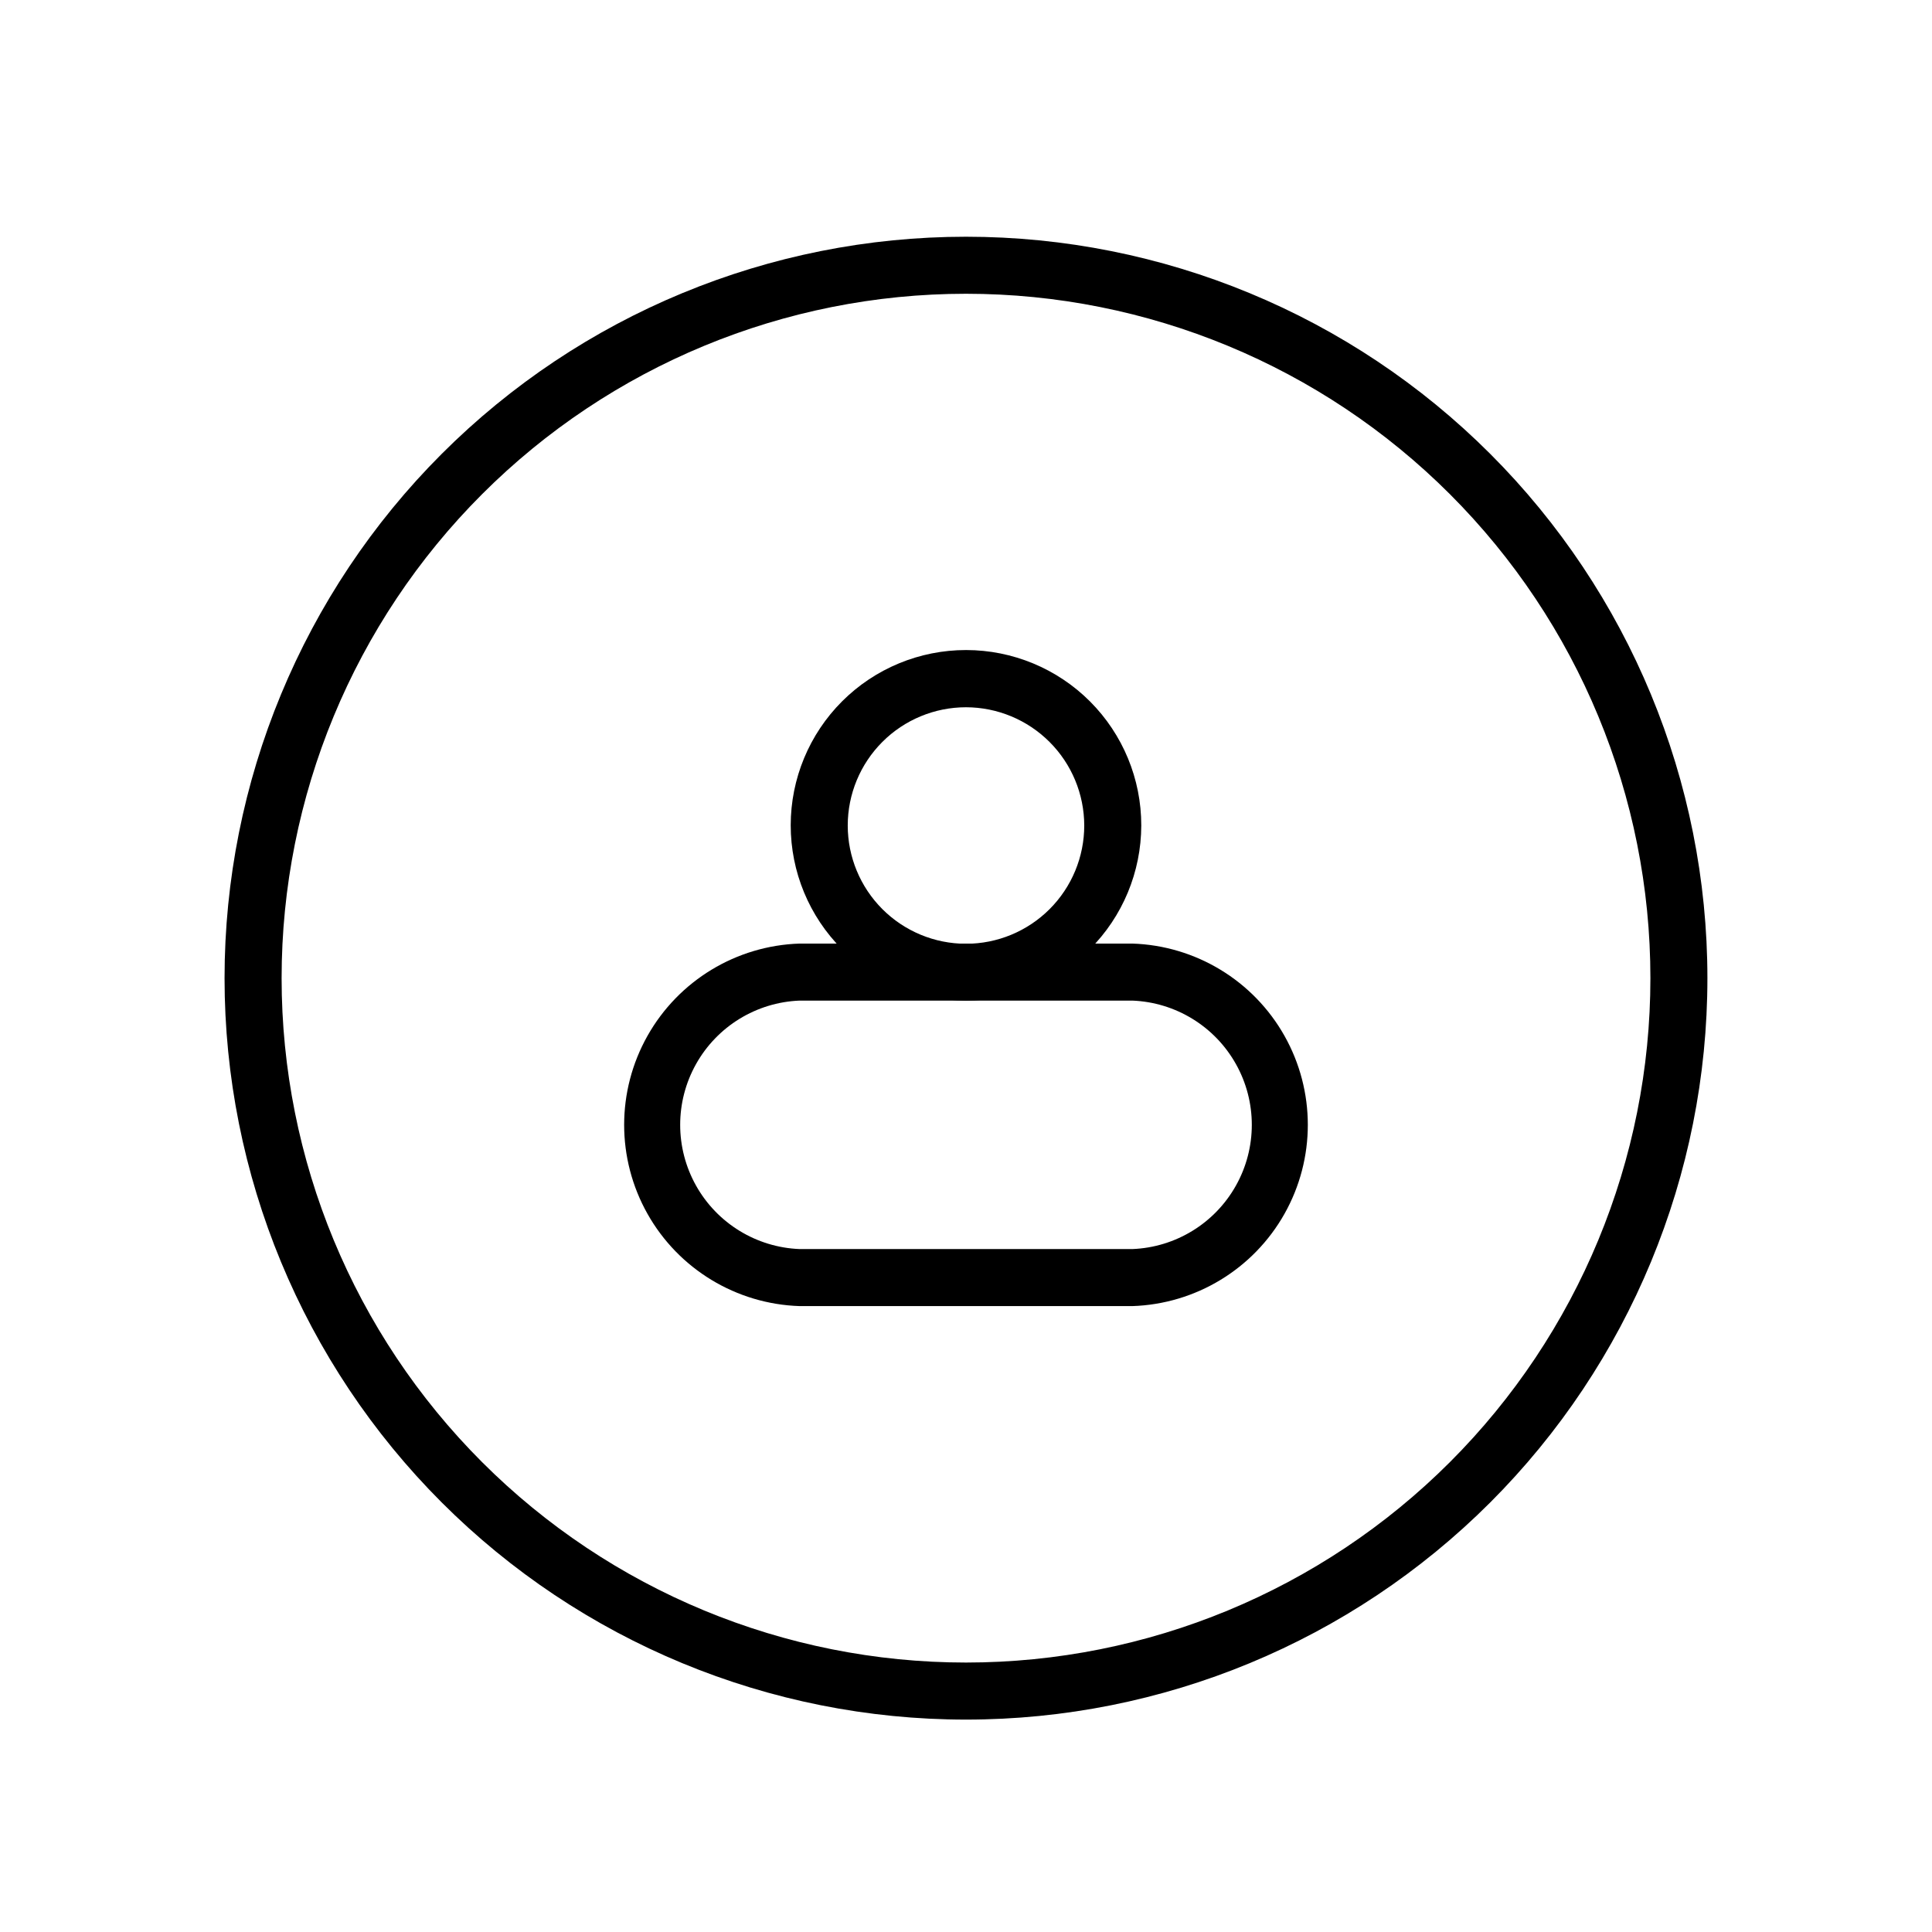 <?xml version="1.0" encoding="UTF-8"?>
<!-- Uploaded to: ICON Repo, www.svgrepo.com, Generator: ICON Repo Mixer Tools -->
<svg fill="#000000" width="800px" height="800px" version="1.1" viewBox="144 144 512 512" xmlns="http://www.w3.org/2000/svg">
 <g>
  <path d="m400 409.17c-12.324 0-24.141-4.894-32.852-13.613-8.715-8.715-13.605-20.531-13.602-32.855 0.004-12.32 4.906-24.137 13.625-32.848 8.715-8.707 20.539-13.594 32.859-13.586 12.324 0.008 24.137 4.914 32.844 13.633 8.703 8.723 13.59 20.547 13.574 32.867-0.027 12.309-4.93 24.102-13.637 32.801-8.707 8.695-20.508 13.59-32.812 13.602zm0-77.738c-8.312 0-16.285 3.301-22.16 9.18-5.875 5.875-9.18 13.848-9.18 22.156 0 8.312 3.305 16.281 9.18 22.16 5.875 5.875 13.848 9.18 22.16 9.18 8.309 0 16.281-3.305 22.156-9.18 5.879-5.879 9.18-13.848 9.18-22.16-0.016-8.305-3.32-16.27-9.195-22.141-5.871-5.875-13.836-9.184-22.141-9.195z"/>
  <path d="m444.08 490.13h-88.168c-16.793-0.543-32.082-9.816-40.324-24.457-8.242-14.641-8.242-32.52 0-47.16 8.242-14.641 23.531-23.914 40.324-24.457h88.168c16.793 0.543 32.082 9.816 40.324 24.457s8.242 32.52 0 47.16-23.531 23.914-40.324 24.457zm-88.168-80.961c-11.457 0.449-21.855 6.82-27.457 16.824-5.602 10-5.602 22.199 0 32.199 5.602 10.004 16 16.375 27.457 16.824h88.168c11.457-0.449 21.855-6.82 27.457-16.824 5.606-10 5.606-22.199 0-32.199-5.602-10.004-16-16.375-27.457-16.824z"/>
  <path d="m400 599.71c-52.113 0-102.09-20.699-138.94-57.547s-57.551-86.824-57.551-138.94c0-52.109 20.703-102.09 57.551-138.94s86.824-57.547 138.94-57.547c52.109 0 102.09 20.699 138.93 57.547s57.551 86.828 57.551 138.94c0 52.113-20.703 102.09-57.551 138.94s-86.824 57.547-138.93 57.547zm0-377.86c-48.105 0-94.238 19.109-128.25 53.121-34.016 34.016-53.121 80.148-53.121 128.25 0 48.102 19.105 94.234 53.121 128.25 34.012 34.012 80.145 53.121 128.25 53.121 48.102 0 94.234-19.109 128.25-53.121 34.016-34.016 53.125-80.148 53.125-128.25 0-48.102-19.109-94.234-53.125-128.25-34.012-34.012-80.145-53.121-128.25-53.121z"/>
 </g>
</svg>